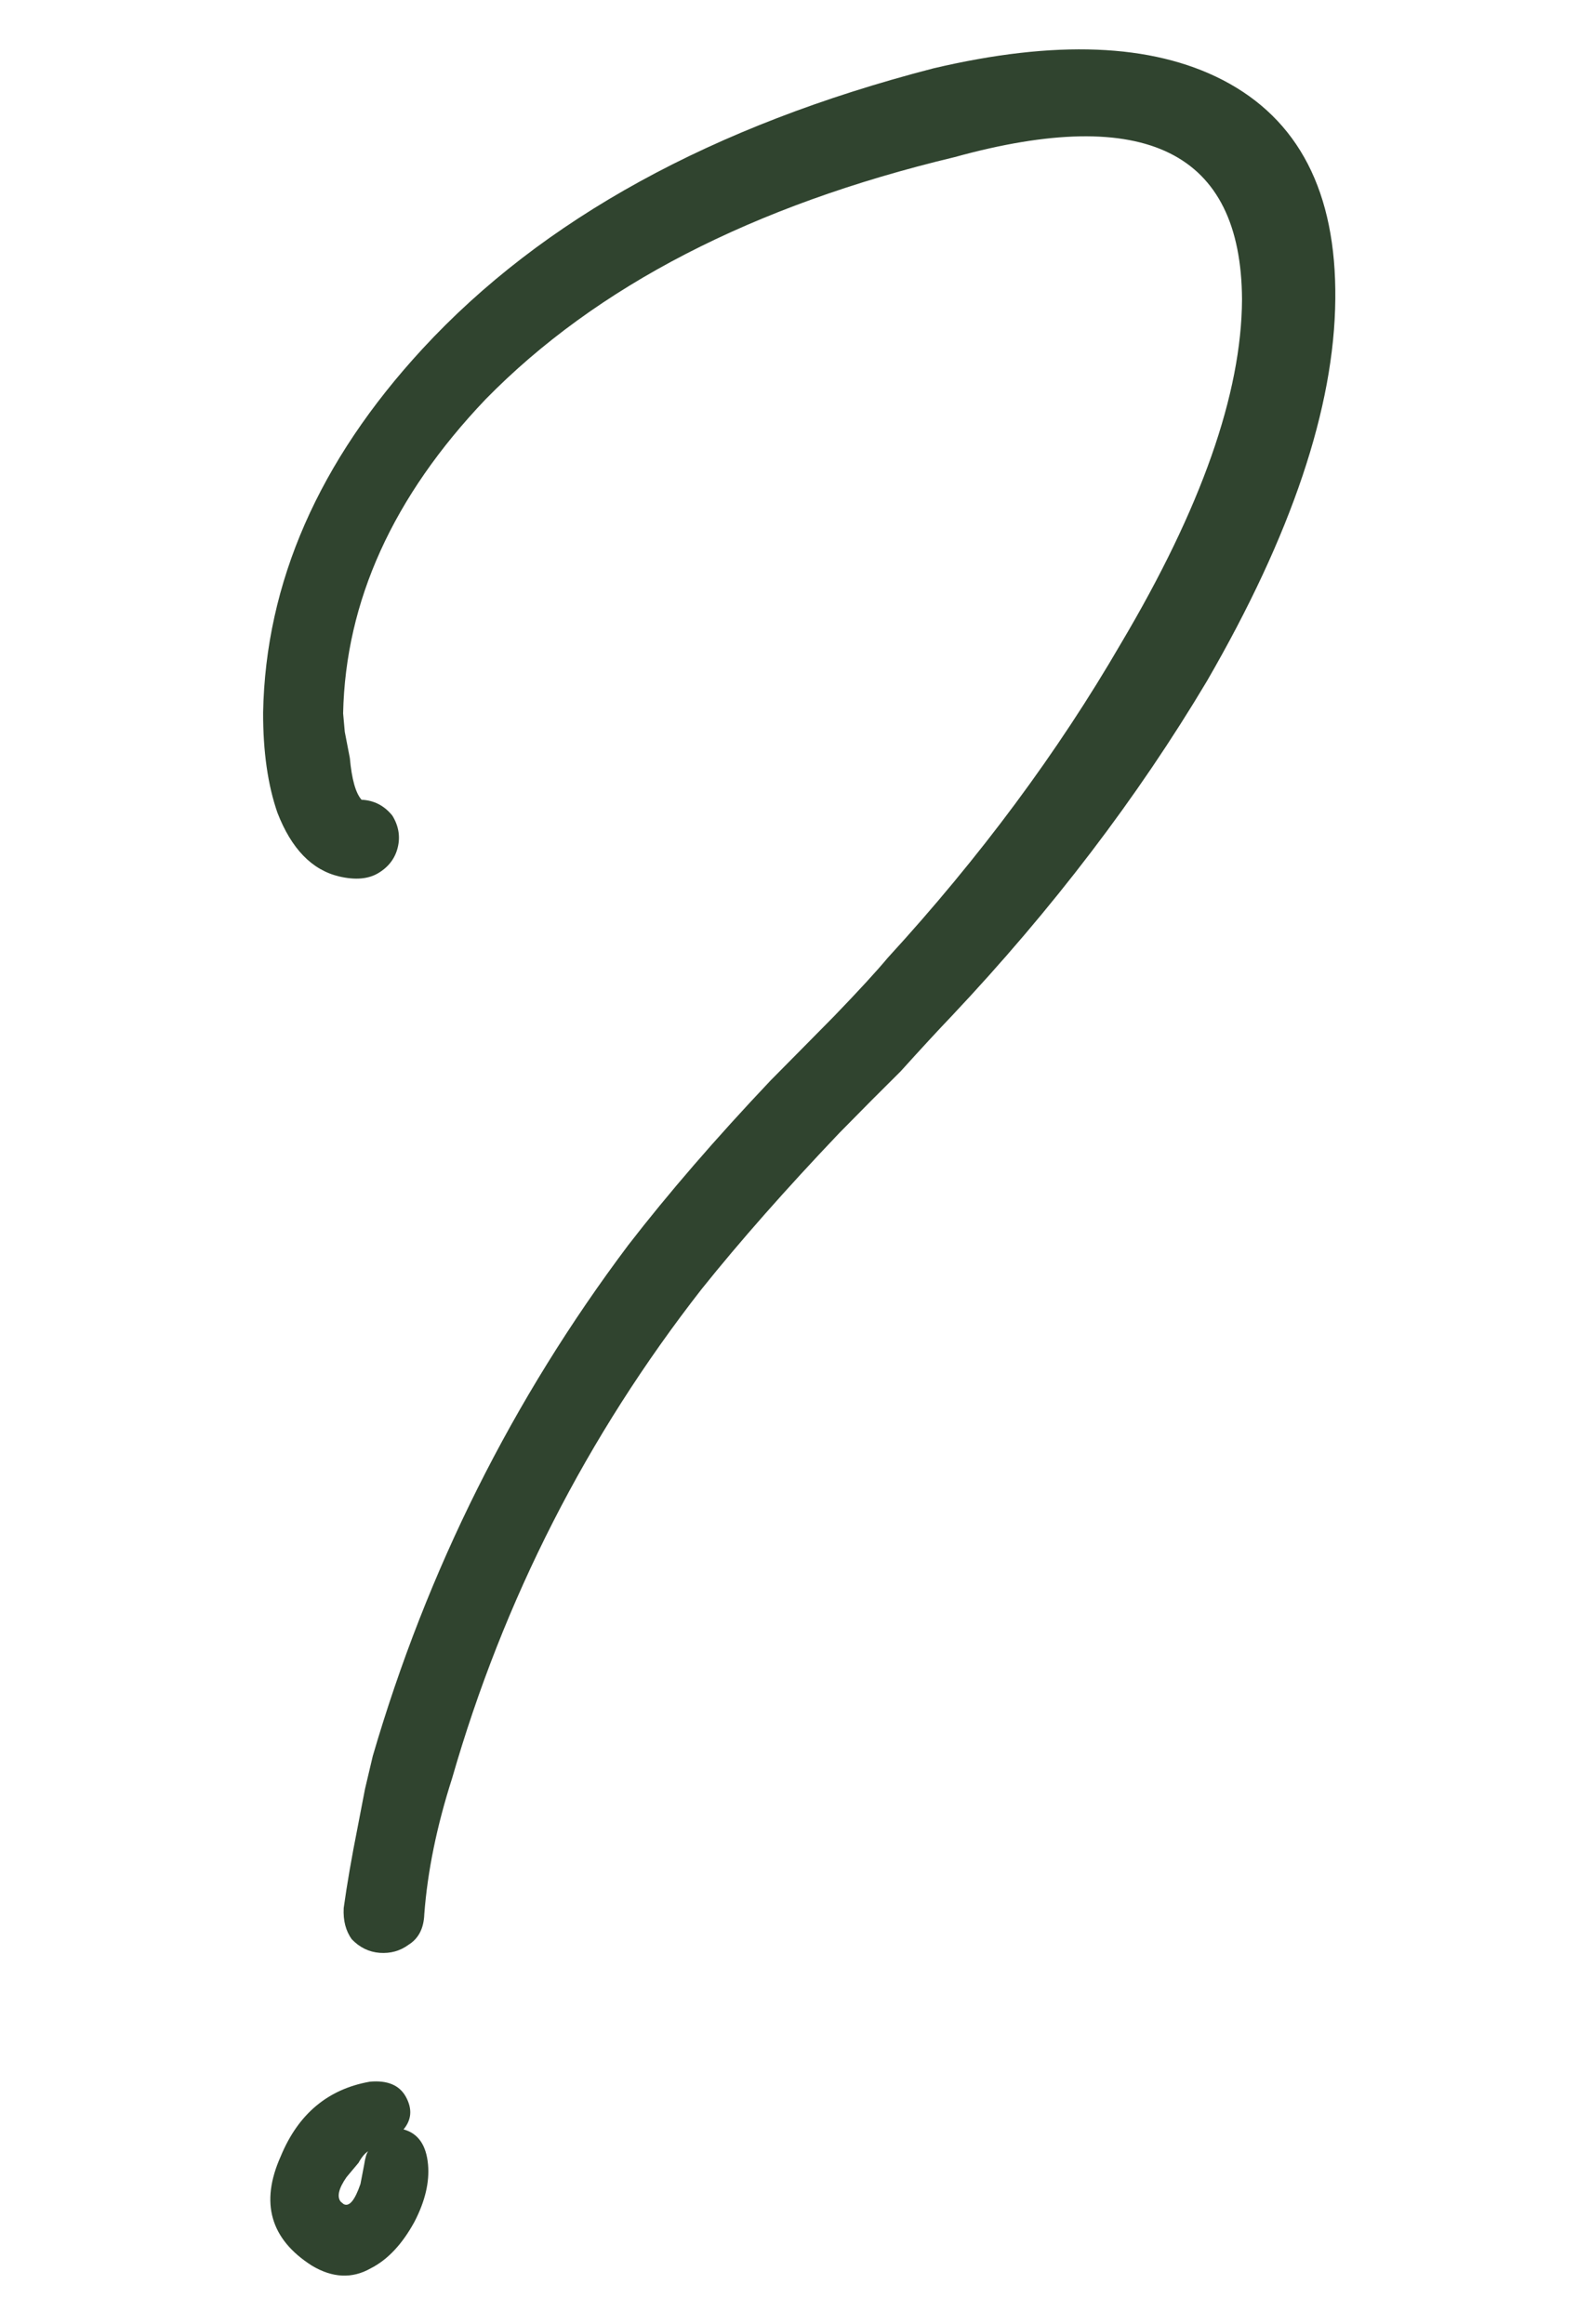 <?xml version="1.0" encoding="UTF-8"?> <svg xmlns="http://www.w3.org/2000/svg" width="19" height="28" viewBox="0 0 19 28" fill="none"><path d="M4.862 25.654C5.038 25.702 5.136 25.843 5.157 26.077C5.176 26.289 5.122 26.519 4.994 26.766C4.847 27.036 4.671 27.224 4.466 27.328C4.242 27.455 4.006 27.444 3.757 27.295C3.257 26.976 3.132 26.537 3.382 25.979C3.593 25.468 3.951 25.168 4.457 25.079C4.67 25.06 4.815 25.122 4.892 25.265C4.969 25.408 4.959 25.538 4.862 25.654ZM4.14 26.554C4.208 26.59 4.275 26.509 4.343 26.311L4.387 26.082C4.4 25.995 4.417 25.94 4.436 25.917C4.396 25.942 4.357 25.988 4.32 26.056L4.175 26.229C4.08 26.366 4.057 26.465 4.105 26.525L4.14 26.554ZM16.088 3.602C16.077 4.909 15.561 6.444 14.541 8.206C13.704 9.61 12.678 10.955 11.466 12.241C11.309 12.405 11.104 12.627 10.851 12.907L10.497 13.26L10.114 13.648C9.468 14.327 8.914 14.955 8.452 15.532C7.069 17.305 6.067 19.27 5.447 21.424C5.263 21.998 5.151 22.543 5.112 23.061C5.106 23.233 5.042 23.356 4.92 23.431C4.819 23.505 4.704 23.536 4.575 23.527C4.446 23.517 4.334 23.463 4.239 23.364C4.166 23.264 4.133 23.138 4.141 22.987C4.18 22.705 4.236 22.379 4.31 22.008L4.398 21.551L4.491 21.157C5.146 18.913 6.172 16.861 7.569 15.001C8.049 14.38 8.621 13.718 9.286 13.015L9.669 12.628L10.052 12.24C10.346 11.935 10.561 11.701 10.696 11.539C11.808 10.326 12.744 9.064 13.505 7.753C14.472 6.124 14.959 4.742 14.964 3.606C14.954 1.829 13.8 1.258 11.501 1.893C9.068 2.475 7.185 3.448 5.851 4.81C4.735 5.981 4.163 7.242 4.134 8.594L4.154 8.817L4.215 9.133C4.238 9.388 4.285 9.555 4.356 9.635C4.507 9.642 4.63 9.706 4.727 9.826C4.802 9.948 4.824 10.075 4.793 10.206C4.762 10.337 4.686 10.44 4.564 10.515C4.442 10.591 4.283 10.605 4.086 10.559C3.758 10.481 3.51 10.225 3.342 9.79C3.227 9.458 3.169 9.056 3.17 8.584C3.2 7.018 3.84 5.558 5.09 4.203C6.534 2.639 8.586 1.512 11.244 0.824C12.713 0.478 13.873 0.523 14.726 0.961C15.647 1.435 16.101 2.315 16.088 3.602Z" fill="#30442F"></path></svg> 
